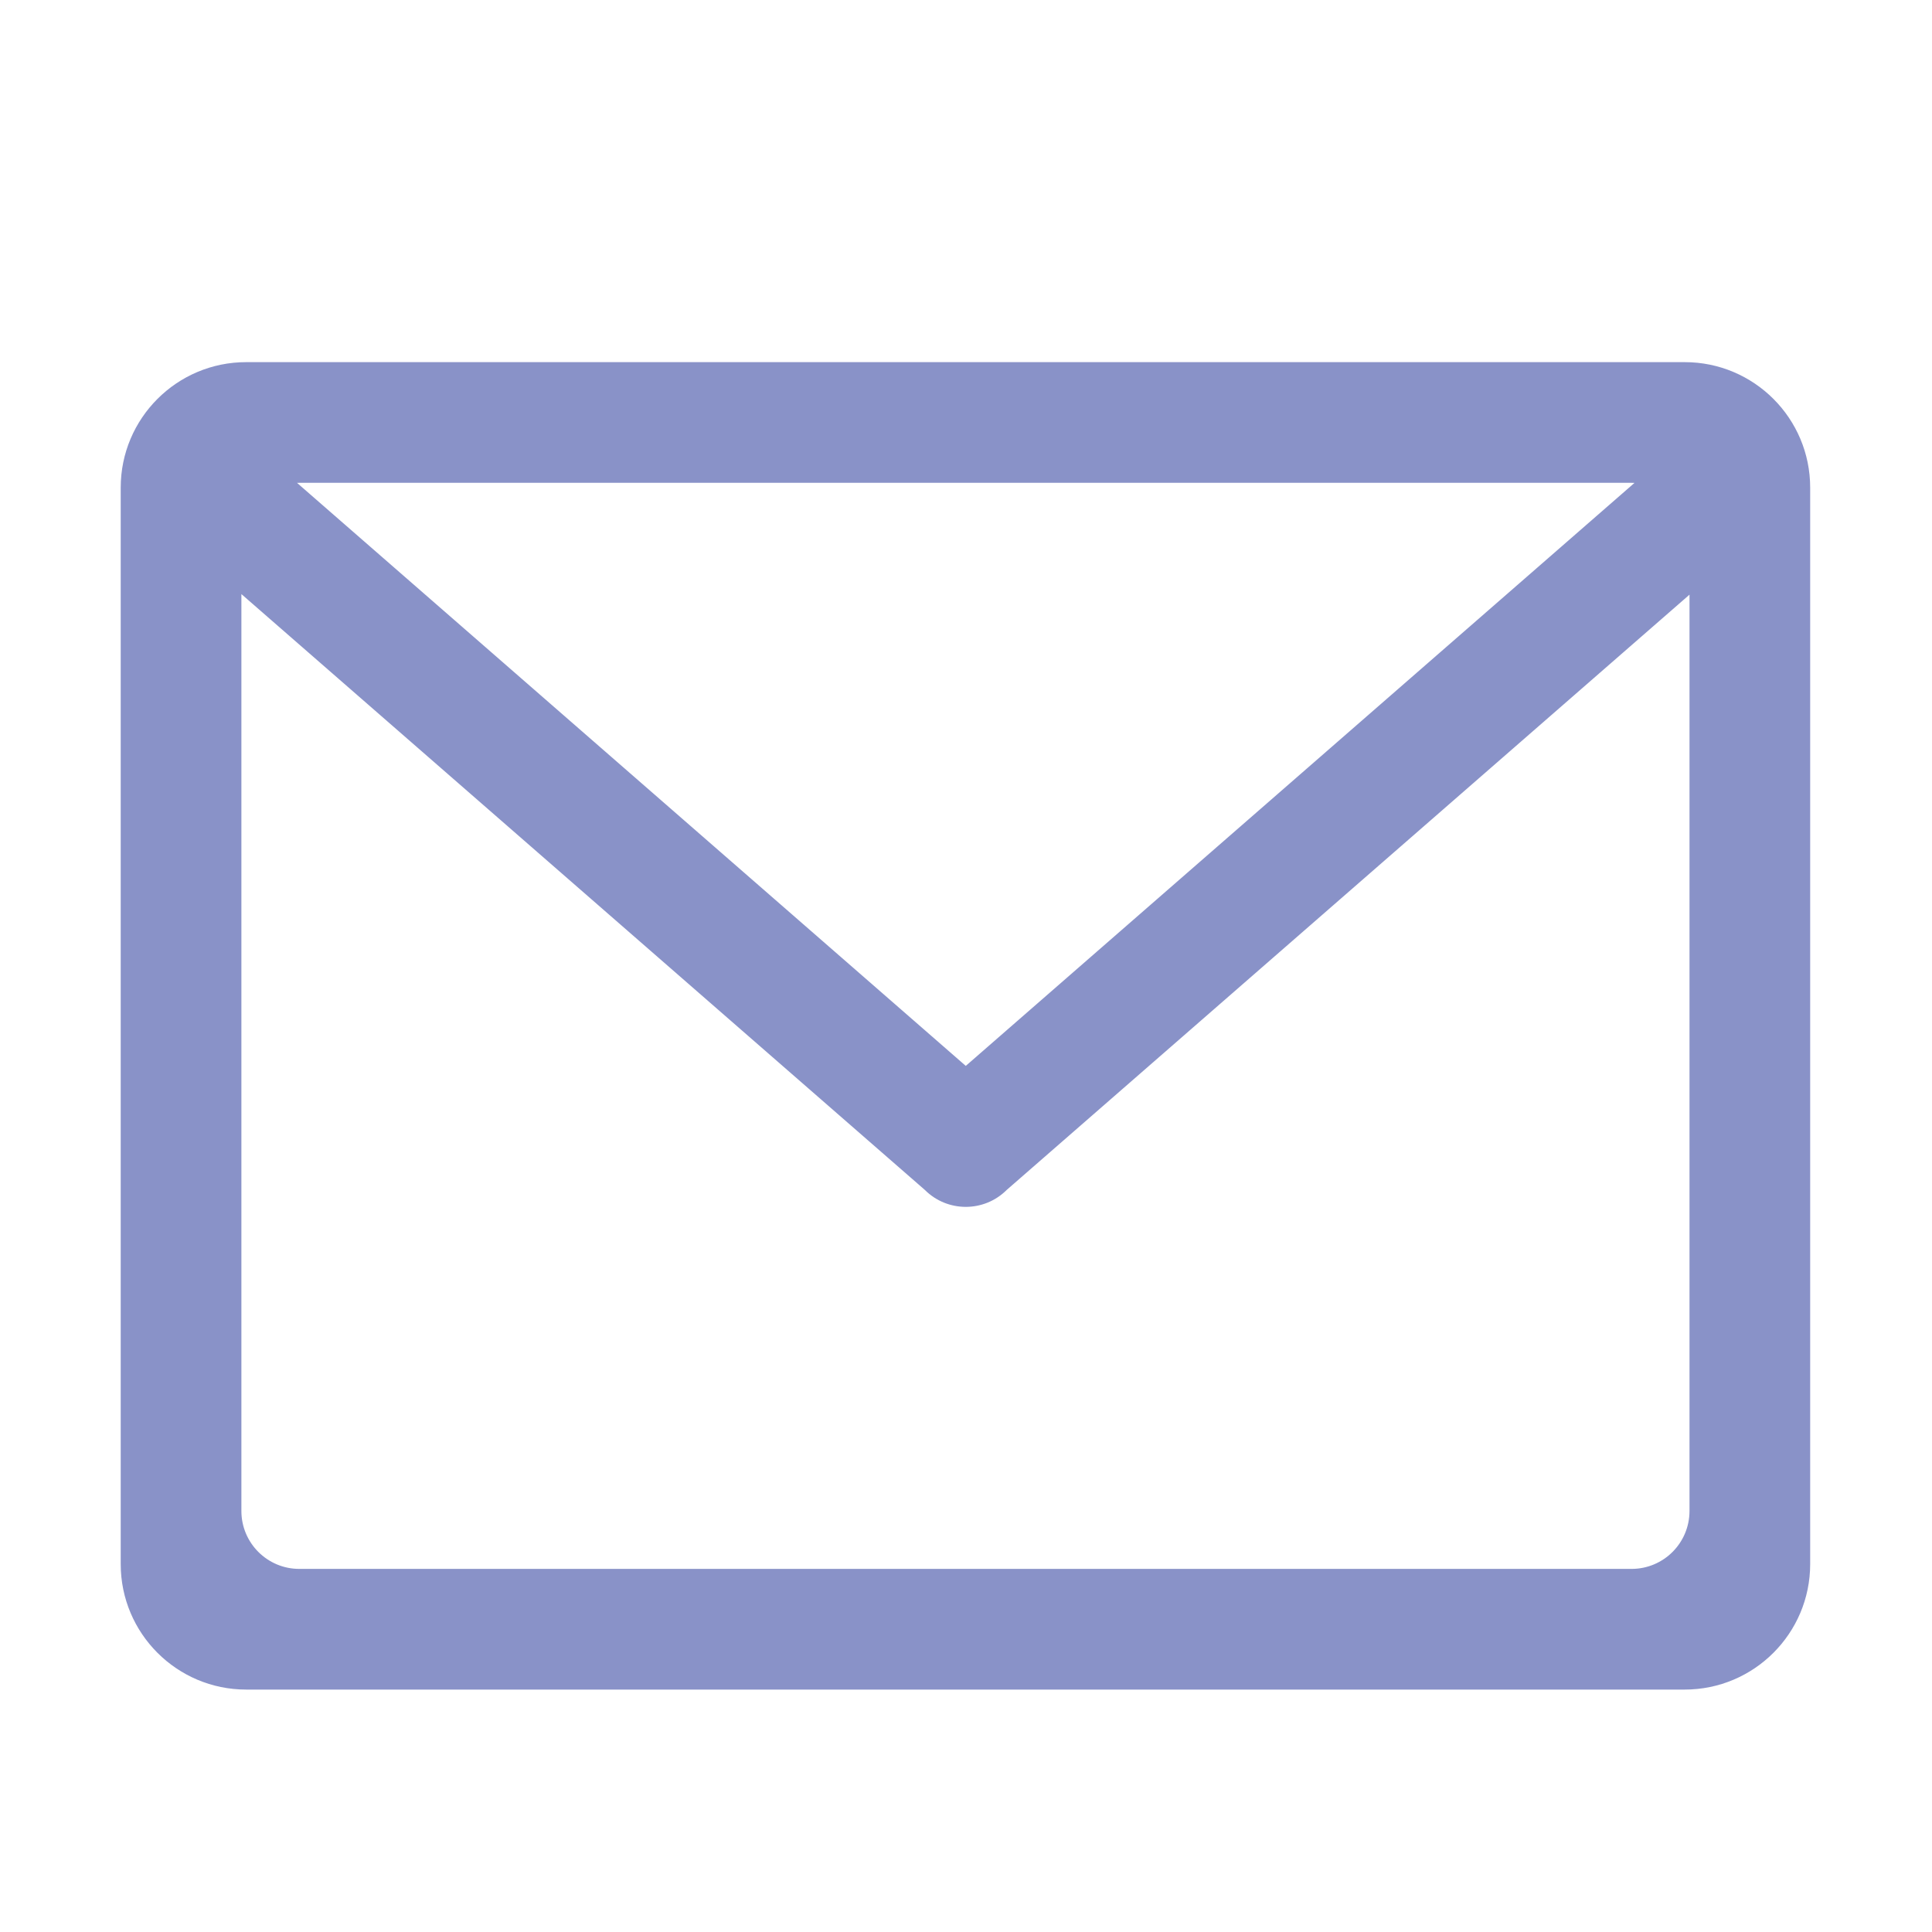 <svg t="1721022946813" class="icon" viewBox="0 0 1024 1024" version="1.1" xmlns="http://www.w3.org/2000/svg" p-id="36238" width="32" height="32"><path d="M892.915 191.943 130.496 191.943c-36.735 0-66.515 29.78-66.515 66.515l0 570.537c0 36.735 29.78 66.515 66.515 66.515l762.419 0c36.735 0 66.515-29.78 66.515-66.515L959.43 258.457C959.43 221.722 929.651 191.943 892.915 191.943zM864.77 255.903c0.518 0 1.033 0.013 1.544 0.039L511.879 564.946 157.435 255.933c0.401-0.015 0.802-0.031 1.206-0.031L864.77 255.902zM864.77 831.549 158.641 831.549c-16.955 0-30.699-13.744-30.699-30.699L127.942 314.877l362.227 315.797c5.996 5.996 13.854 8.992 21.71 8.992 7.858 0.001 15.716-2.996 21.71-8.992l361.88-315.495 0 485.668C895.47 817.804 881.726 831.549 864.77 831.549z" p-id="36239" fill="#8992c8"></path></svg>